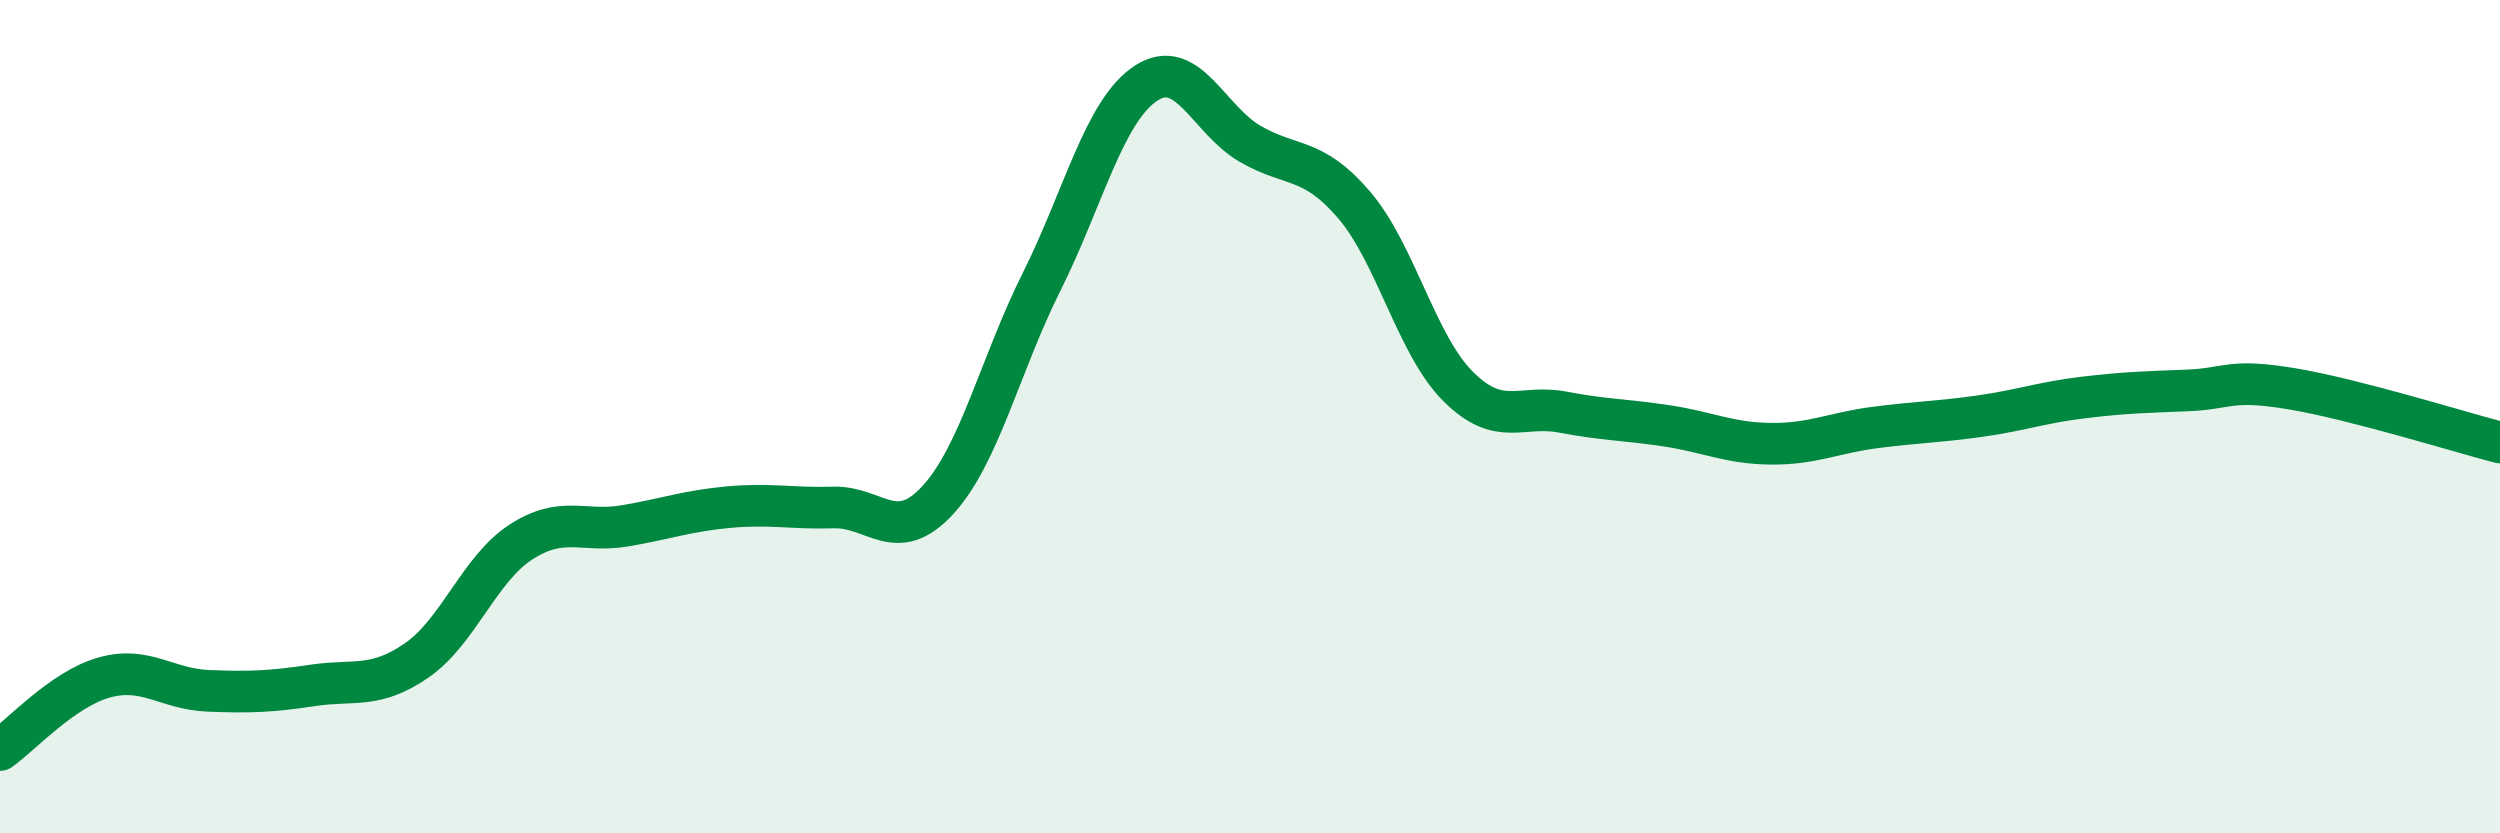 
    <svg width="60" height="20" viewBox="0 0 60 20" xmlns="http://www.w3.org/2000/svg">
      <path
        d="M 0,18 C 0.5,17.65 1.5,16.54 2.5,16.26 C 3.5,15.98 4,16.54 5,16.58 C 6,16.62 6.5,16.6 7.5,16.45 C 8.5,16.3 9,16.54 10,15.85 C 11,15.16 11.5,13.66 12.5,13.01 C 13.5,12.36 14,12.79 15,12.62 C 16,12.45 16.5,12.26 17.5,12.17 C 18.5,12.08 19,12.21 20,12.18 C 21,12.15 21.5,13.09 22.5,12.01 C 23.5,10.93 24,8.76 25,6.76 C 26,4.76 26.5,2.66 27.5,2 C 28.5,1.34 29,2.87 30,3.45 C 31,4.03 31.5,3.75 32.5,4.92 C 33.5,6.09 34,8.29 35,9.28 C 36,10.27 36.5,9.7 37.5,9.89 C 38.5,10.08 39,10.07 40,10.22 C 41,10.37 41.5,10.64 42.5,10.65 C 43.5,10.66 44,10.39 45,10.26 C 46,10.13 46.5,10.13 47.5,9.99 C 48.5,9.85 49,9.66 50,9.54 C 51,9.42 51.5,9.41 52.5,9.37 C 53.5,9.33 53.5,9.08 55,9.33 C 56.5,9.58 59,10.36 60,10.62L60 20L0 20Z"
        fill="#008740"
        opacity="0.1"
        stroke-linecap="round"
        stroke-linejoin="round"
      />
      <path
        d="M 0,18 C 0.5,17.65 1.5,16.54 2.5,16.26 C 3.5,15.98 4,16.54 5,16.58 C 6,16.62 6.5,16.6 7.5,16.45 C 8.5,16.3 9,16.54 10,15.85 C 11,15.16 11.5,13.66 12.5,13.01 C 13.5,12.36 14,12.79 15,12.62 C 16,12.45 16.5,12.26 17.5,12.17 C 18.5,12.08 19,12.21 20,12.18 C 21,12.15 21.5,13.09 22.5,12.01 C 23.5,10.93 24,8.76 25,6.76 C 26,4.76 26.5,2.66 27.5,2 C 28.5,1.34 29,2.87 30,3.45 C 31,4.03 31.5,3.75 32.5,4.92 C 33.5,6.09 34,8.29 35,9.28 C 36,10.27 36.5,9.7 37.5,9.89 C 38.5,10.08 39,10.07 40,10.22 C 41,10.37 41.5,10.64 42.5,10.65 C 43.5,10.66 44,10.39 45,10.26 C 46,10.13 46.5,10.13 47.5,9.99 C 48.5,9.85 49,9.66 50,9.54 C 51,9.42 51.5,9.41 52.5,9.37 C 53.5,9.33 53.5,9.08 55,9.33 C 56.5,9.58 59,10.36 60,10.62"
        stroke="#008740"
        stroke-width="1"
        fill="none"
        stroke-linecap="round"
        stroke-linejoin="round"
      />
    </svg>
  